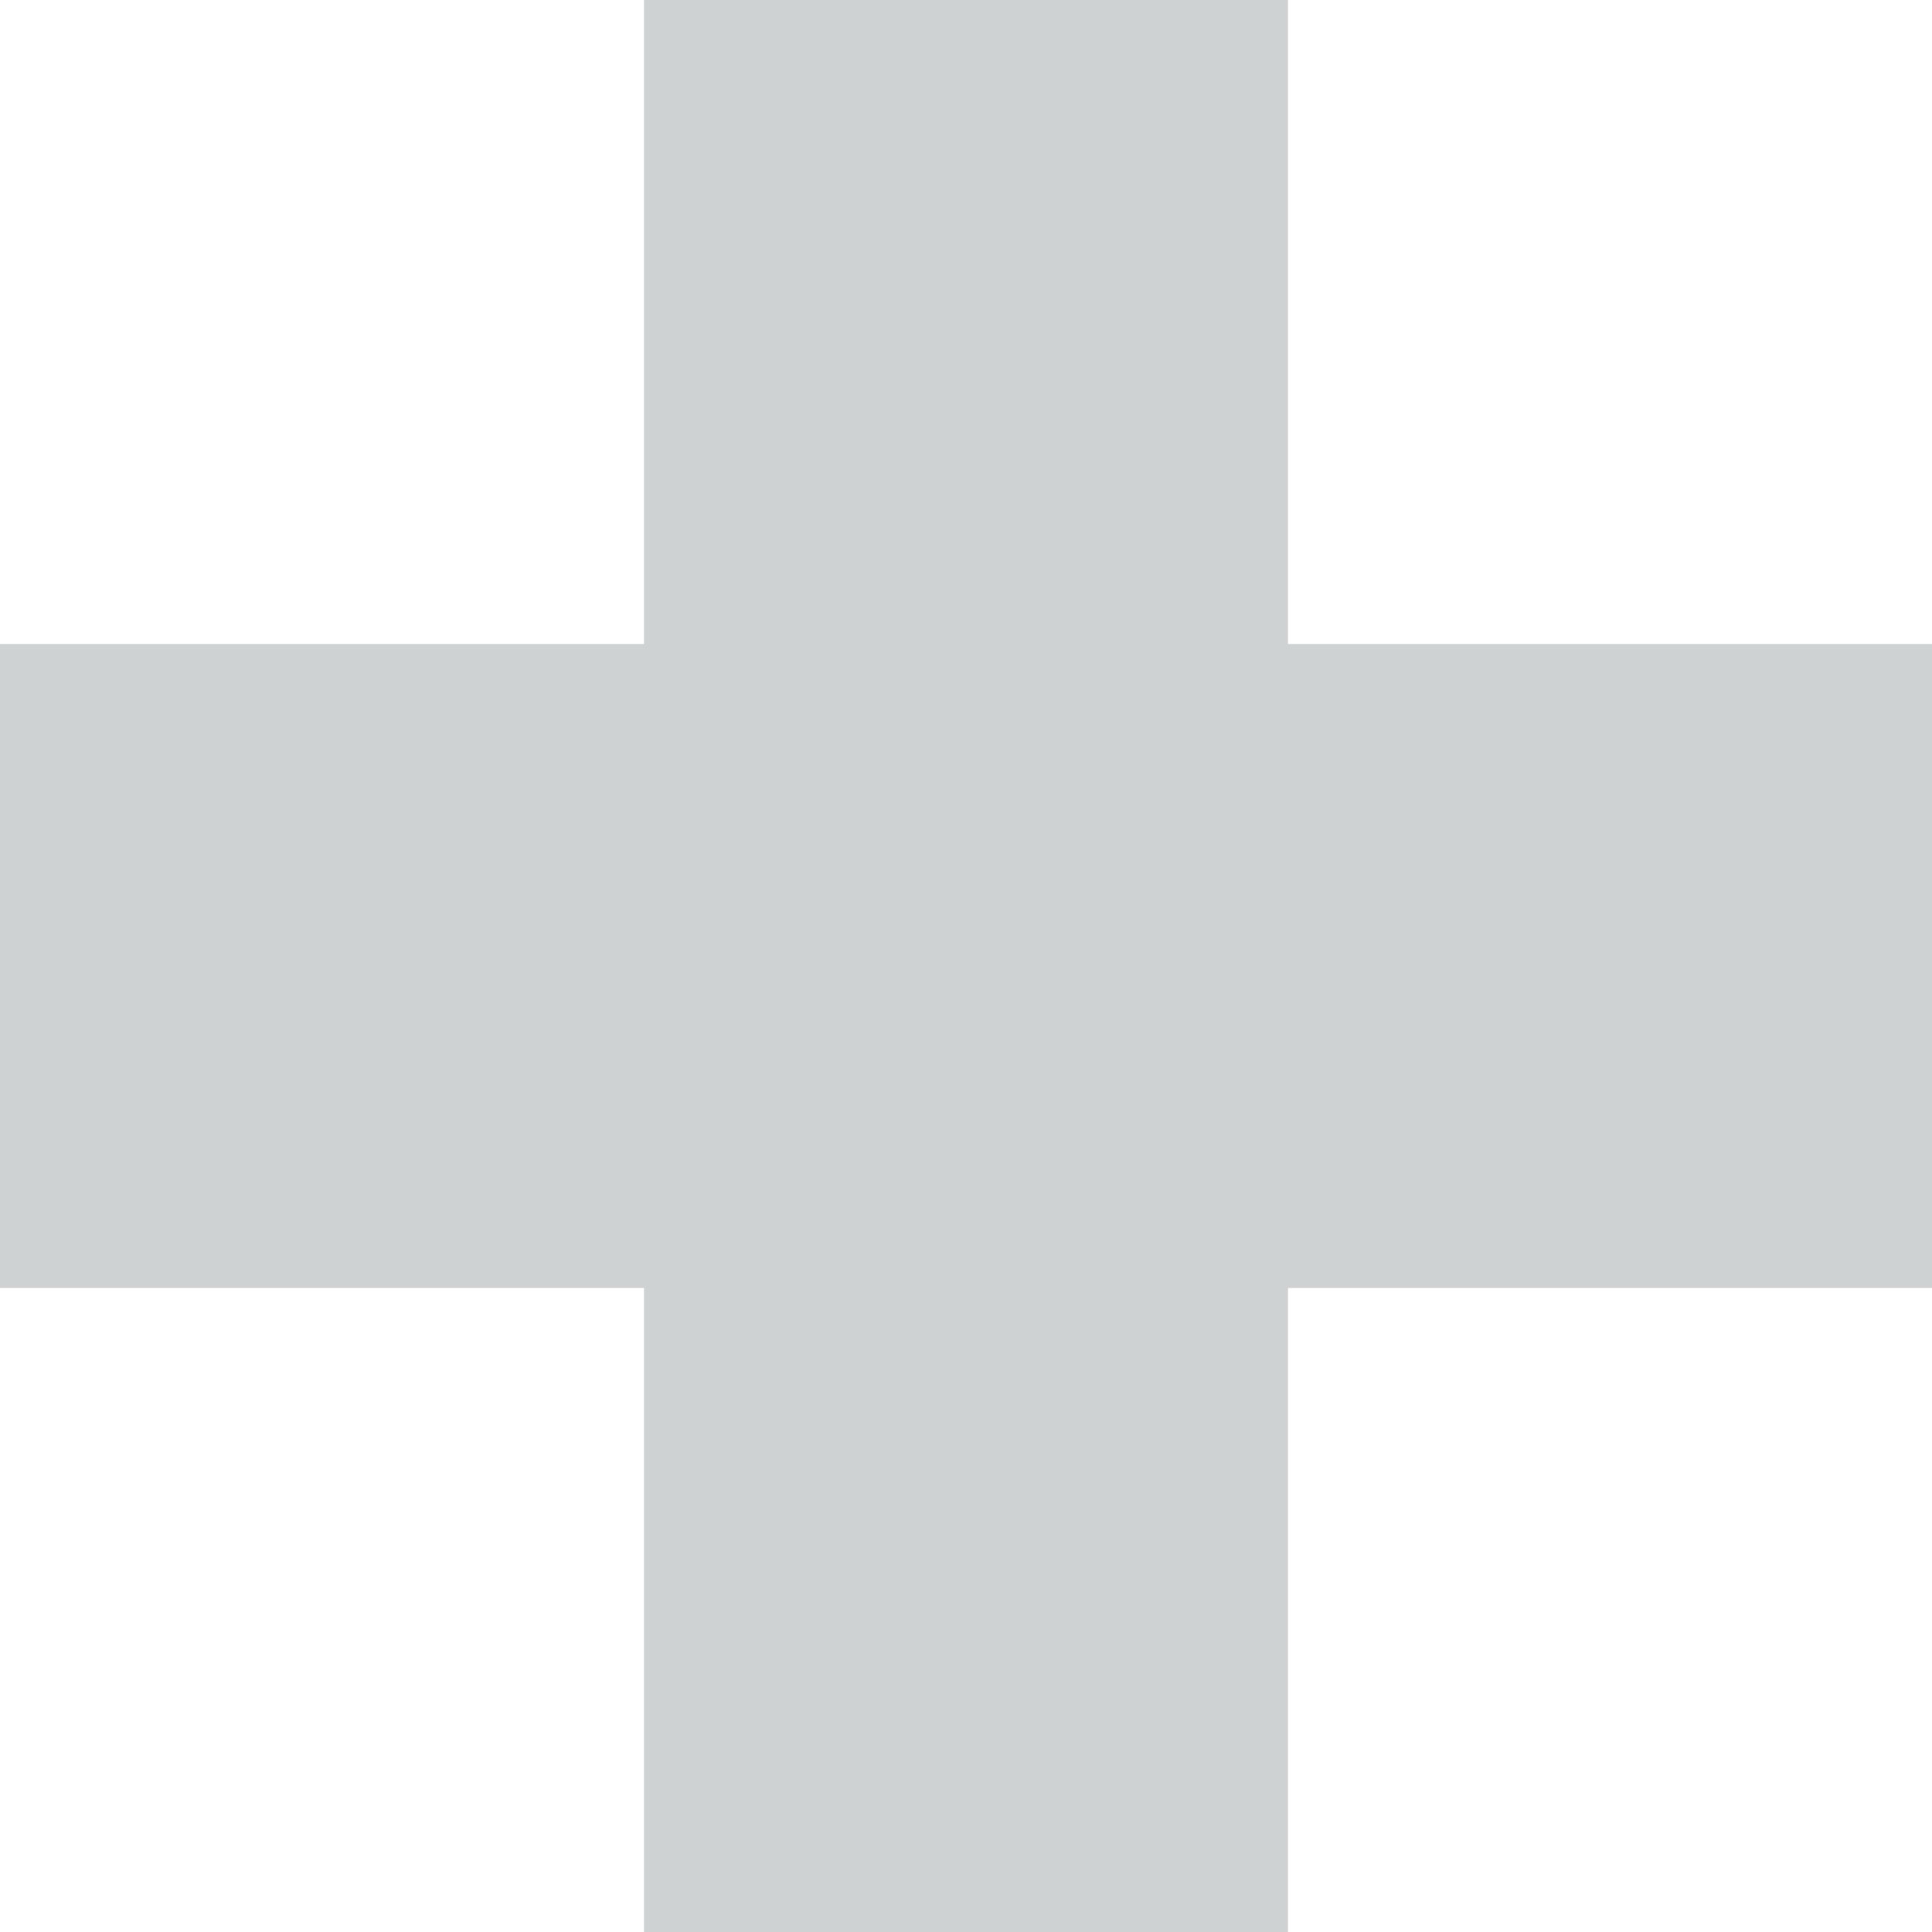 <svg width="40" height="40" viewBox="0 0 40 40" fill="none" xmlns="http://www.w3.org/2000/svg">
<path d="M26.667 13.333V0H13.333V13.333H0V26.667H13.333V40H26.667V26.667H40V13.333H26.667Z" fill="#CFD2D2"/>
</svg>
